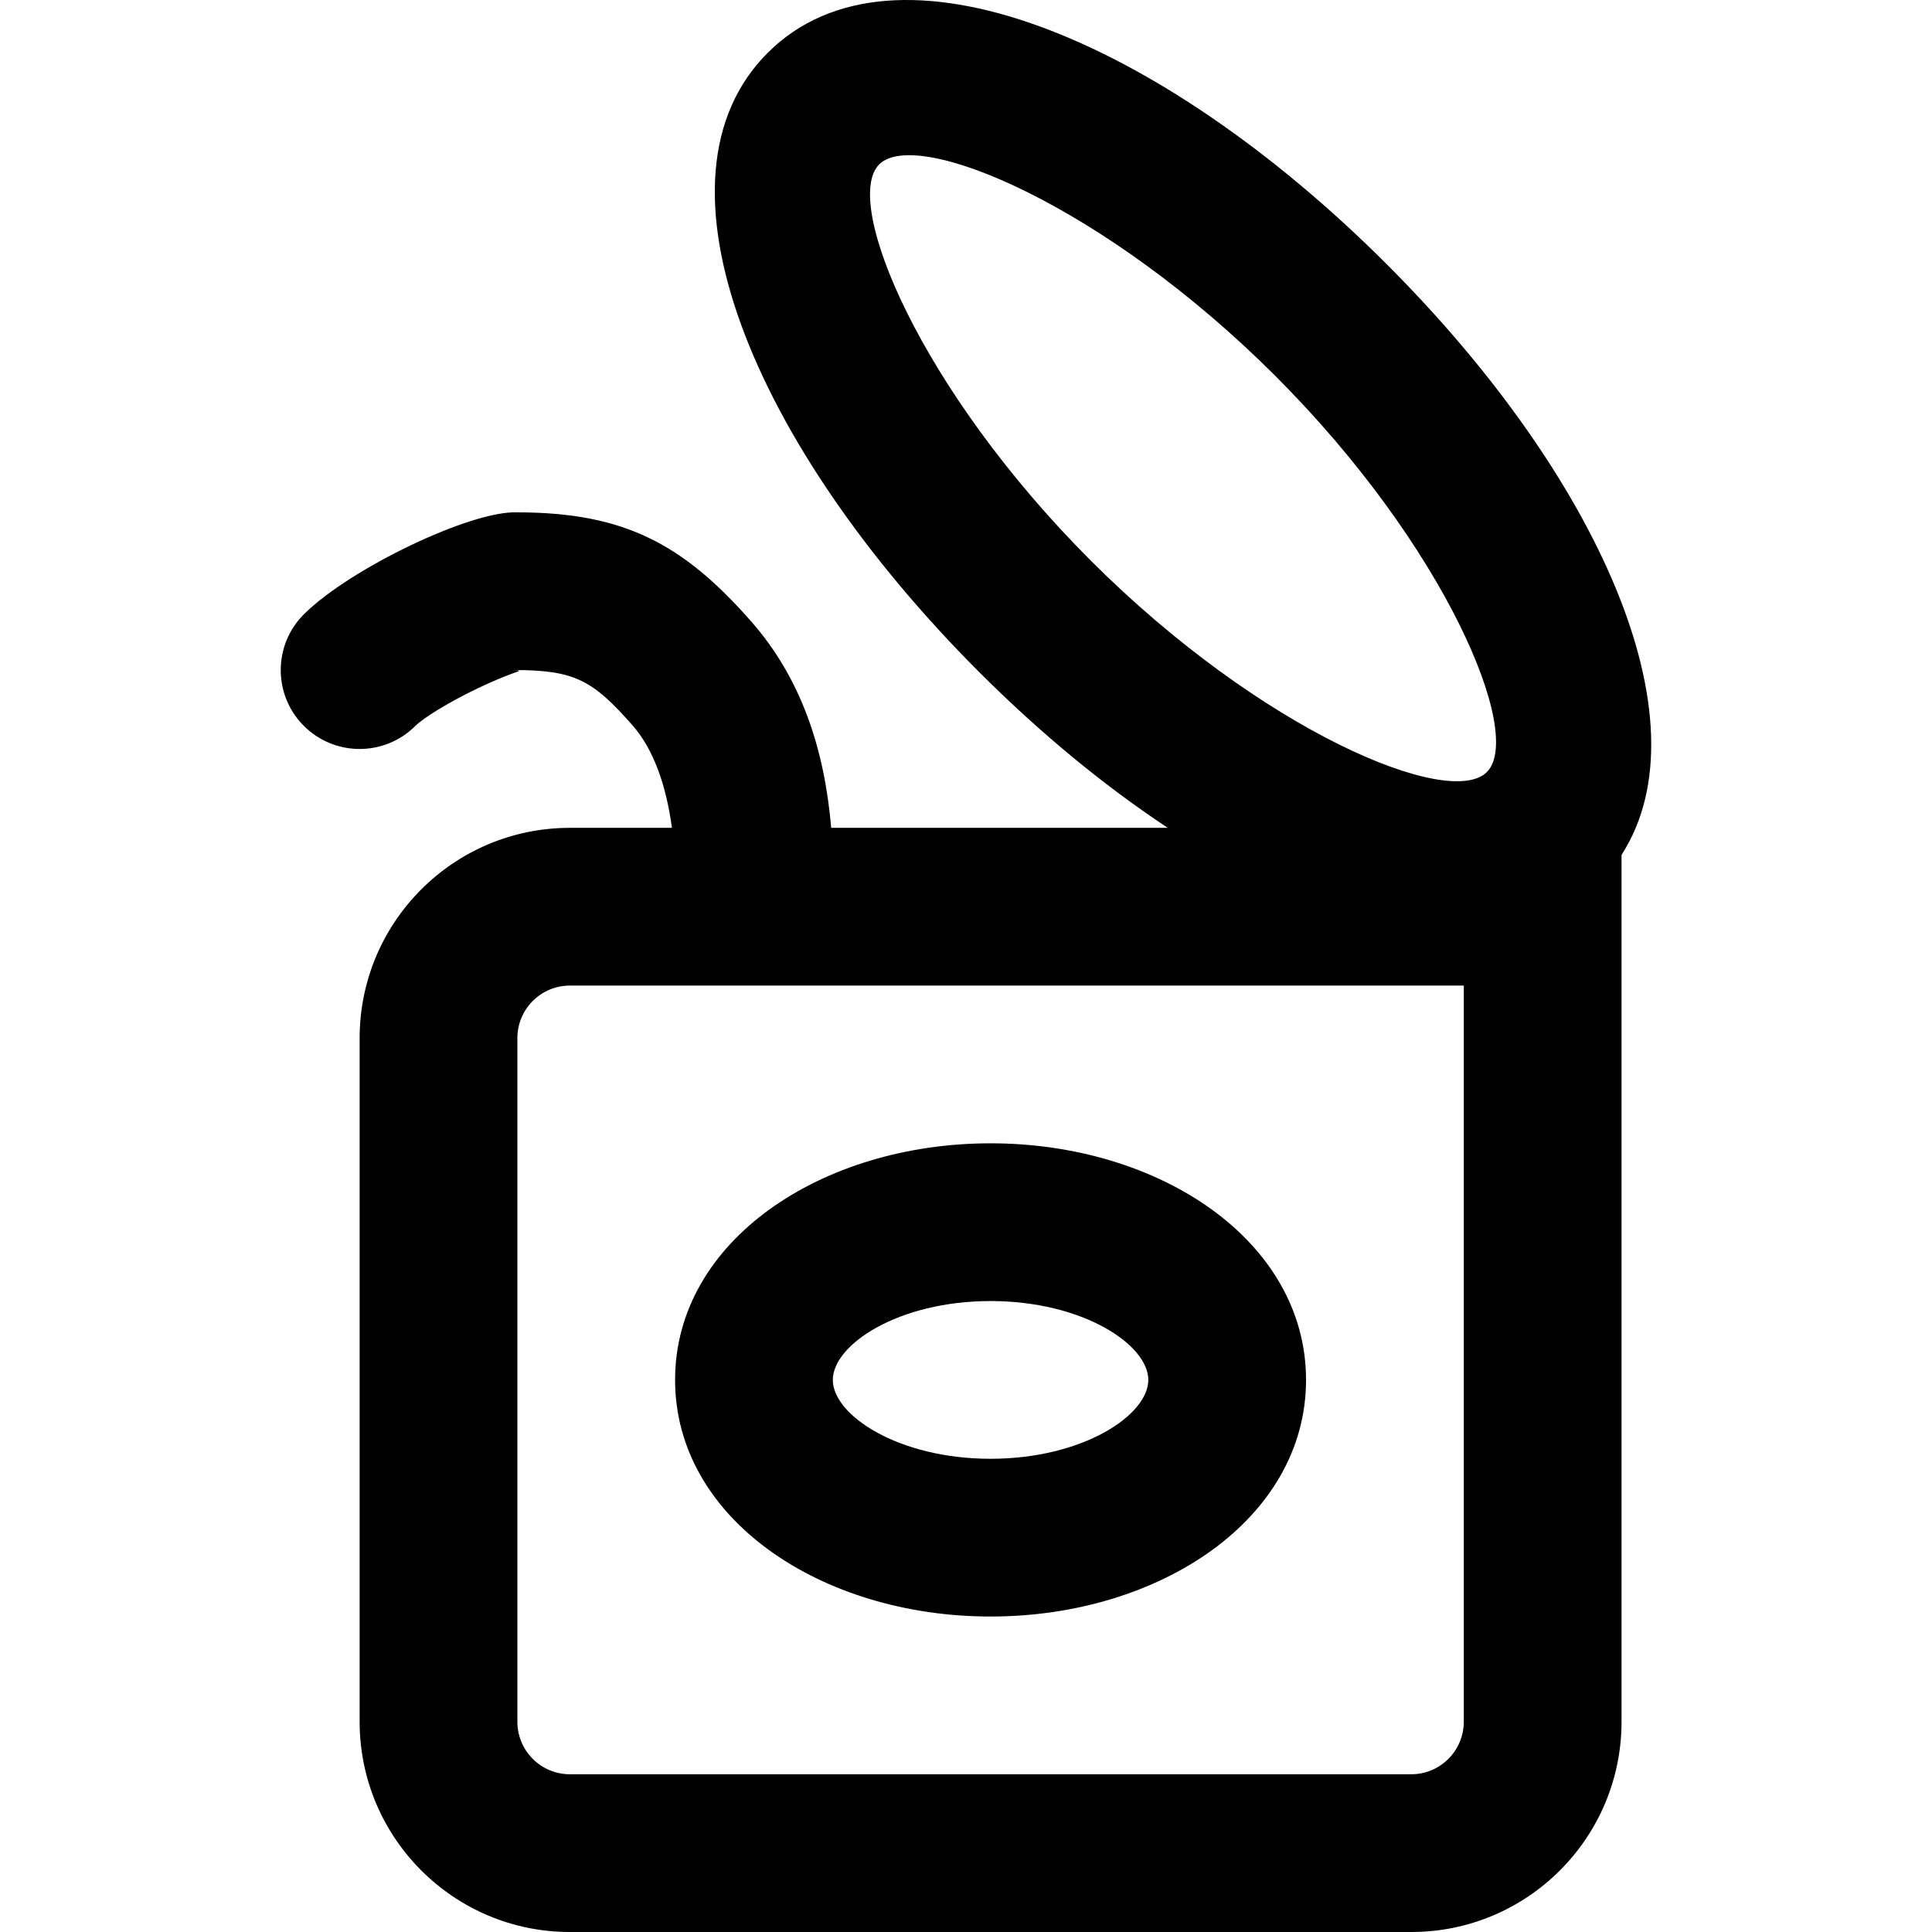 <?xml version="1.0" encoding="iso-8859-1"?>
<!-- Uploaded to: SVG Repo, www.svgrepo.com, Generator: SVG Repo Mixer Tools -->
<svg fill="#000000" height="800px" width="800px" version="1.1" id="Layer_1" xmlns="http://www.w3.org/2000/svg" xmlns:xlink="http://www.w3.org/1999/xlink" 
	 viewBox="0 0 501.685 501.685" xml:space="preserve">
<g>
	<g>
		<g>
			<path d="M360.133,68.652C301.294,9.813,232.088-19.023,199.34,13.725s-3.911,101.954,54.927,160.793
				c15.875,15.875,32.505,29.561,48.97,40.448h-87.401c-1.729-20.303-7.698-38.755-20.826-53.658
				c-17.636-20.062-32.963-28.262-60.669-28.262c-11.912-0.543-43.351,14.495-55.376,26.414c-8.034,7.962-8.092,20.929-0.13,28.963
				s20.929,8.092,28.963,0.13c2.206-2.186,8.752-6.225,16.238-9.806c3.529-1.688,6.965-3.136,9.673-4.095
				c1.047-0.371,1.861-0.571-0.266-0.665c15.706,0.02,20.405,2.533,30.819,14.381c5.478,6.218,8.75,15.677,10.221,26.599h-26.495
				c-30.157,0-54.6,24.452-54.6,54.62v177.48c0,30.168,24.442,54.62,54.6,54.62h218.46c30.173,0,54.62-24.447,54.62-54.62V221.988
				C443.583,186.987,414.825,123.344,360.133,68.652z M228.303,42.688c9.725-9.726,58.563,10.624,102.867,54.927
				c44.303,44.303,64.653,93.141,54.927,102.867c-9.726,9.726-58.563-10.624-102.867-54.927
				C238.927,101.251,218.577,52.413,228.303,42.688z M380.107,447.065c0,7.551-6.109,13.66-13.66,13.66h-218.46
				c-7.532,0-13.64-6.11-13.64-13.66v-177.48c0-7.55,6.108-13.66,13.64-13.66h232.12V447.065z"/>
			<path d="M257.221,419.765c43.913,0,81.92-25.335,81.92-61.44c0-36.105-38.007-61.44-81.92-61.44s-81.92,25.335-81.92,61.44
				C175.301,394.43,213.307,419.765,257.221,419.765z M257.221,337.845c23.965,0,40.96,11.329,40.96,20.48
				s-16.995,20.48-40.96,20.48s-40.96-11.329-40.96-20.48S233.256,337.845,257.221,337.845z"/>
		</g>
	</g>
</g>
</svg>